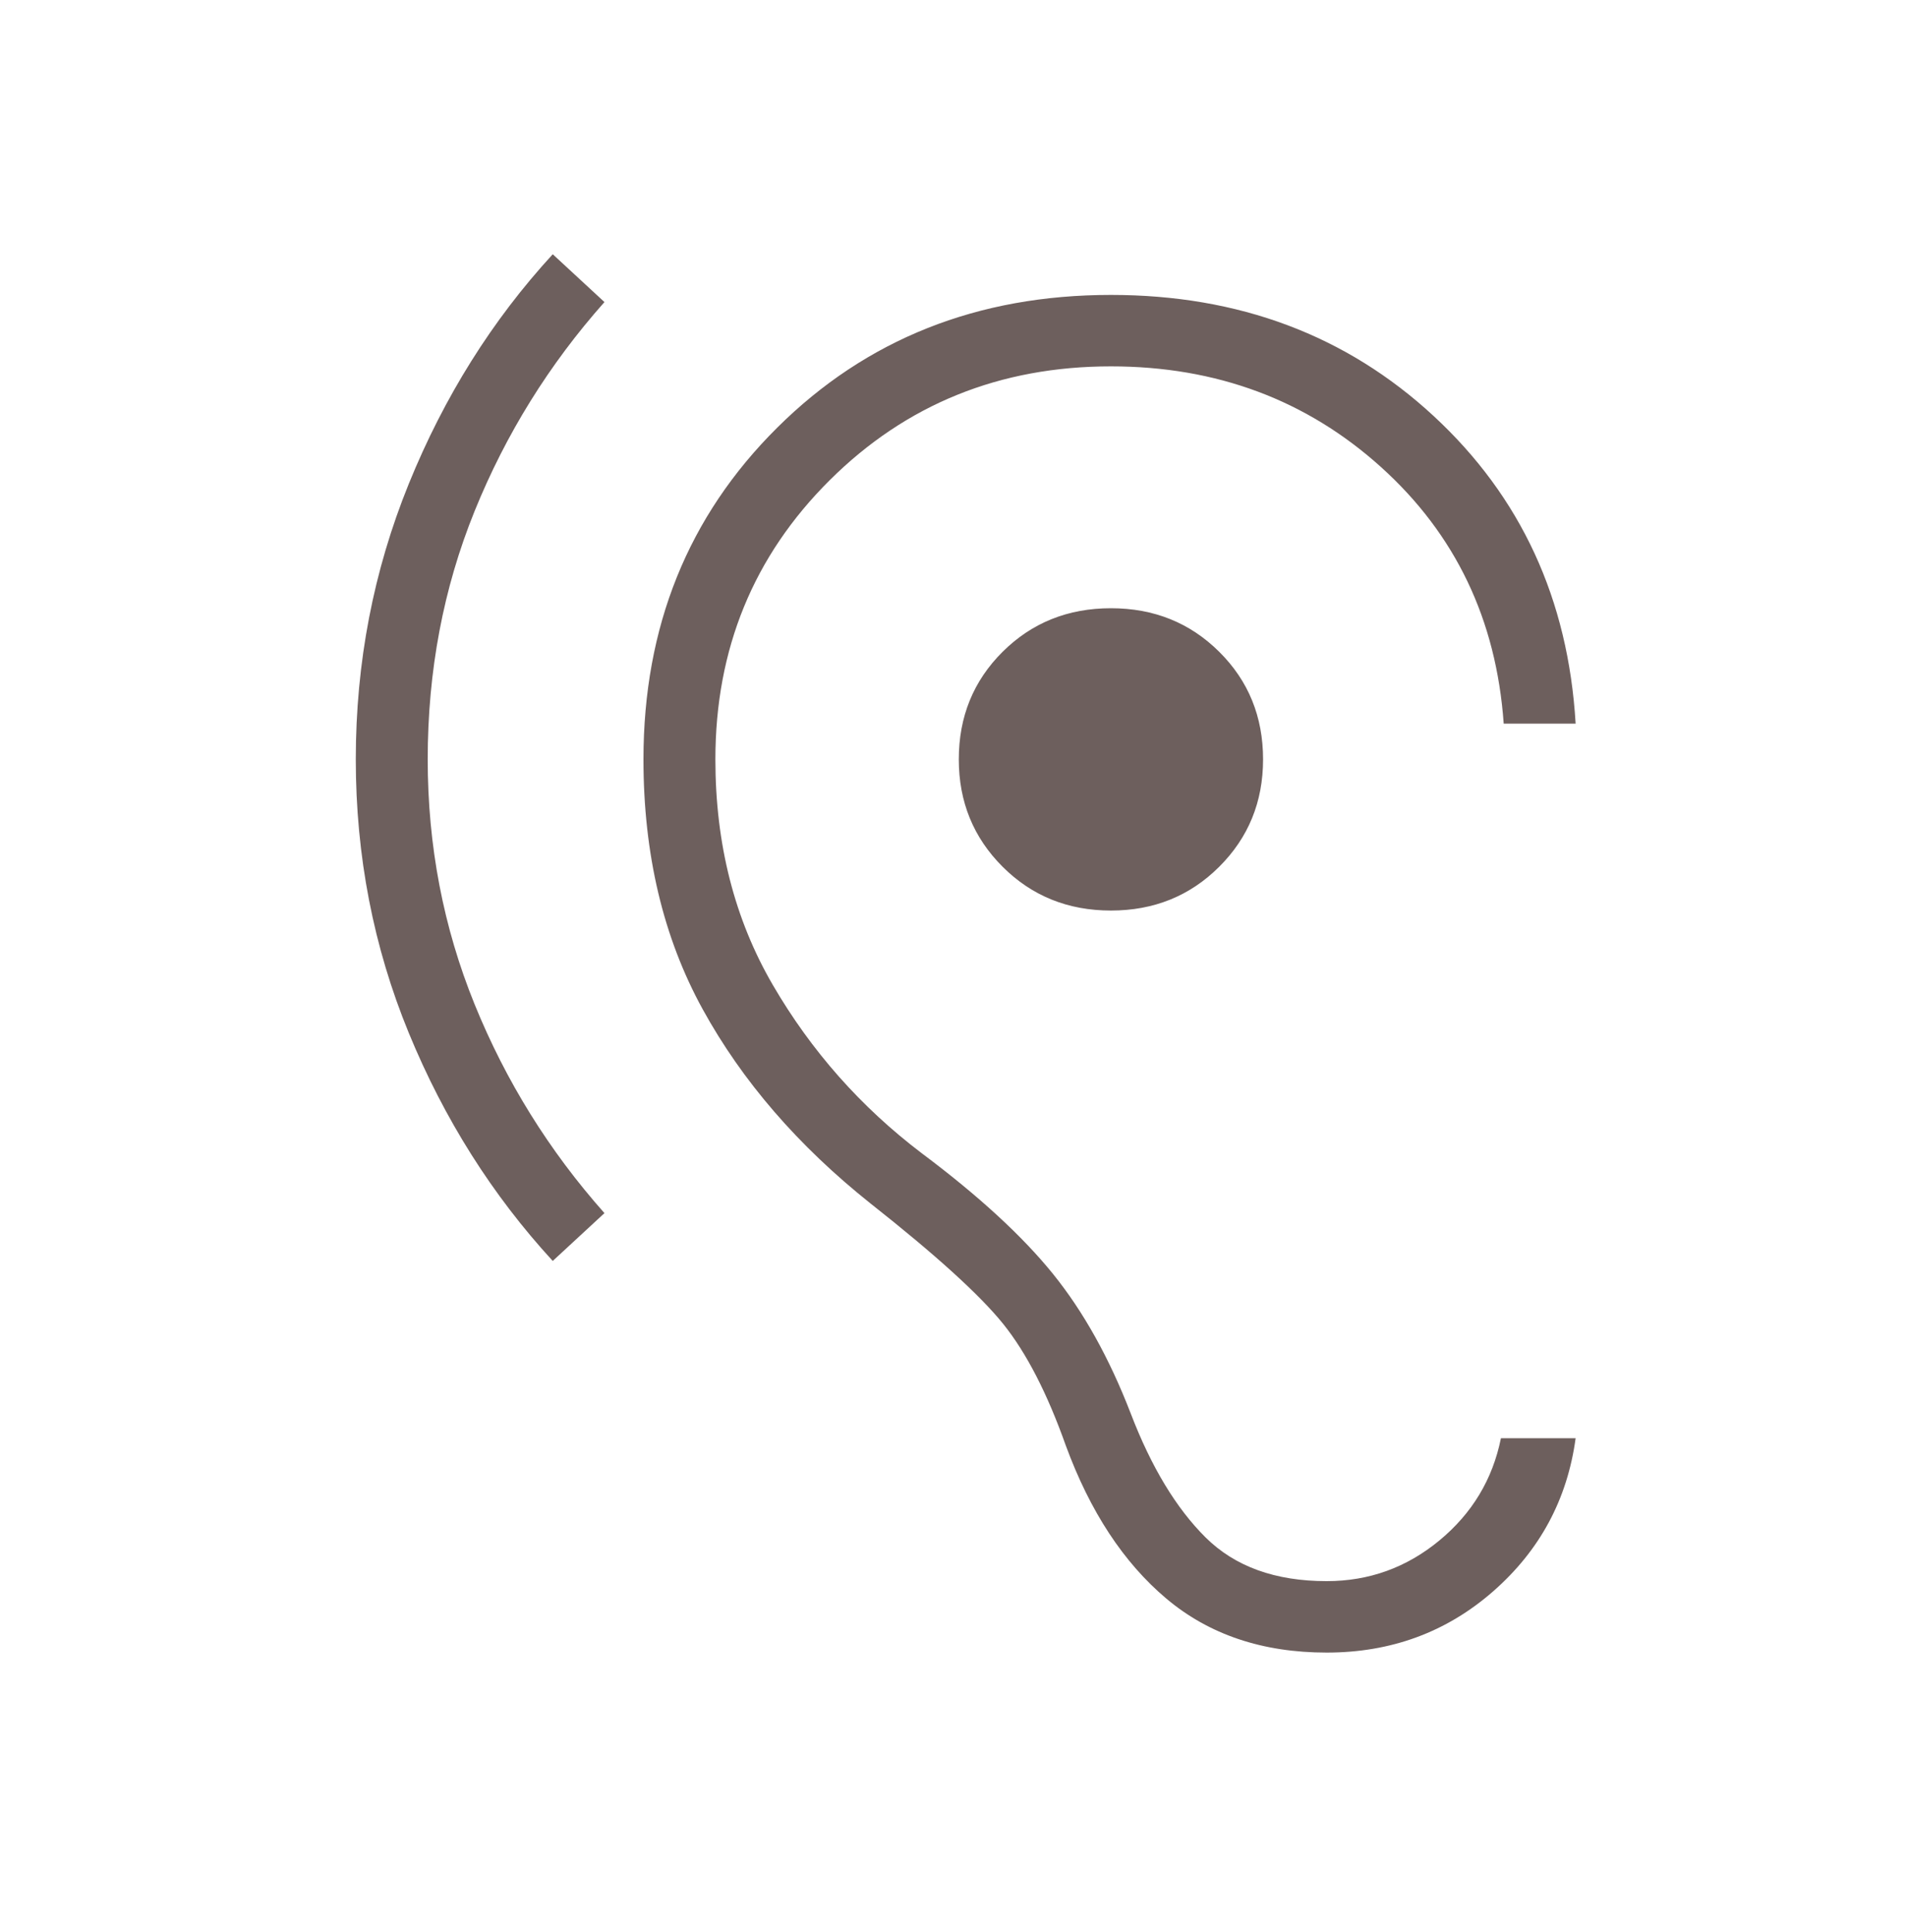 <?xml version="1.0" encoding="UTF-8"?>
<svg xmlns="http://www.w3.org/2000/svg" width="75" height="76" viewBox="0 0 75 76" fill="none">
  <mask id="mask0_153_163" style="mask-type:alpha" maskUnits="userSpaceOnUse" x="0" y="0" width="75" height="76">
    <rect y="0.083" width="75" height="75" fill="#6D5F5D"></rect>
  </mask>
  <g mask="url(#mask0_153_163)">
    <path d="M52.204 65C49.679 65 47.575 64.292 45.894 62.876C44.212 61.46 42.894 59.455 41.94 56.86C41.211 54.806 40.39 53.212 39.478 52.077C38.565 50.942 36.825 49.362 34.256 47.337C31.404 45.067 29.202 42.519 27.649 39.694C26.096 36.869 25.32 33.594 25.32 29.868C25.32 24.654 27.073 20.306 30.58 16.824C34.086 13.341 38.464 11.6 43.714 11.6C48.746 11.6 52.98 13.188 56.414 16.364C59.848 19.541 61.71 23.573 62 28.463H59.17C58.88 24.373 57.27 21.009 54.34 18.369C51.41 15.73 47.868 14.41 43.714 14.41C39.342 14.41 35.655 15.901 32.653 18.883C29.651 21.865 28.15 25.526 28.15 29.868C28.15 33.198 28.904 36.158 30.414 38.748C31.923 41.339 33.875 43.543 36.269 45.359C38.504 47.031 40.224 48.611 41.429 50.099C42.633 51.587 43.656 53.423 44.498 55.606C45.303 57.703 46.284 59.325 47.439 60.471C48.595 61.617 50.183 62.19 52.204 62.19C53.869 62.19 55.347 61.657 56.637 60.592C57.926 59.528 58.735 58.186 59.061 56.568H62C61.673 58.975 60.592 60.982 58.757 62.589C56.921 64.197 54.736 65 52.204 65ZM21.75 49.596C19.366 47.002 17.479 44.014 16.087 40.632C14.696 37.251 14 33.663 14 29.868C14 26.063 14.696 22.449 16.087 19.026C17.479 15.603 19.366 12.594 21.75 10L23.785 11.881C21.608 14.331 19.905 17.072 18.675 20.104C17.445 23.137 16.83 26.391 16.83 29.868C16.83 33.263 17.445 36.473 18.675 39.5C19.905 42.526 21.608 45.265 23.785 47.715L21.75 49.596ZM43.714 35.814C42.024 35.814 40.603 35.24 39.453 34.092C38.303 32.945 37.728 31.537 37.728 29.868C37.728 28.189 38.303 26.779 39.453 25.636C40.603 24.494 42.024 23.923 43.714 23.923C45.405 23.923 46.825 24.494 47.975 25.636C49.126 26.779 49.701 28.189 49.701 29.868C49.701 31.537 49.126 32.945 47.975 34.092C46.825 35.24 45.405 35.814 43.714 35.814Z" fill="#6D5F5D"></path>
  </g>
</svg>
